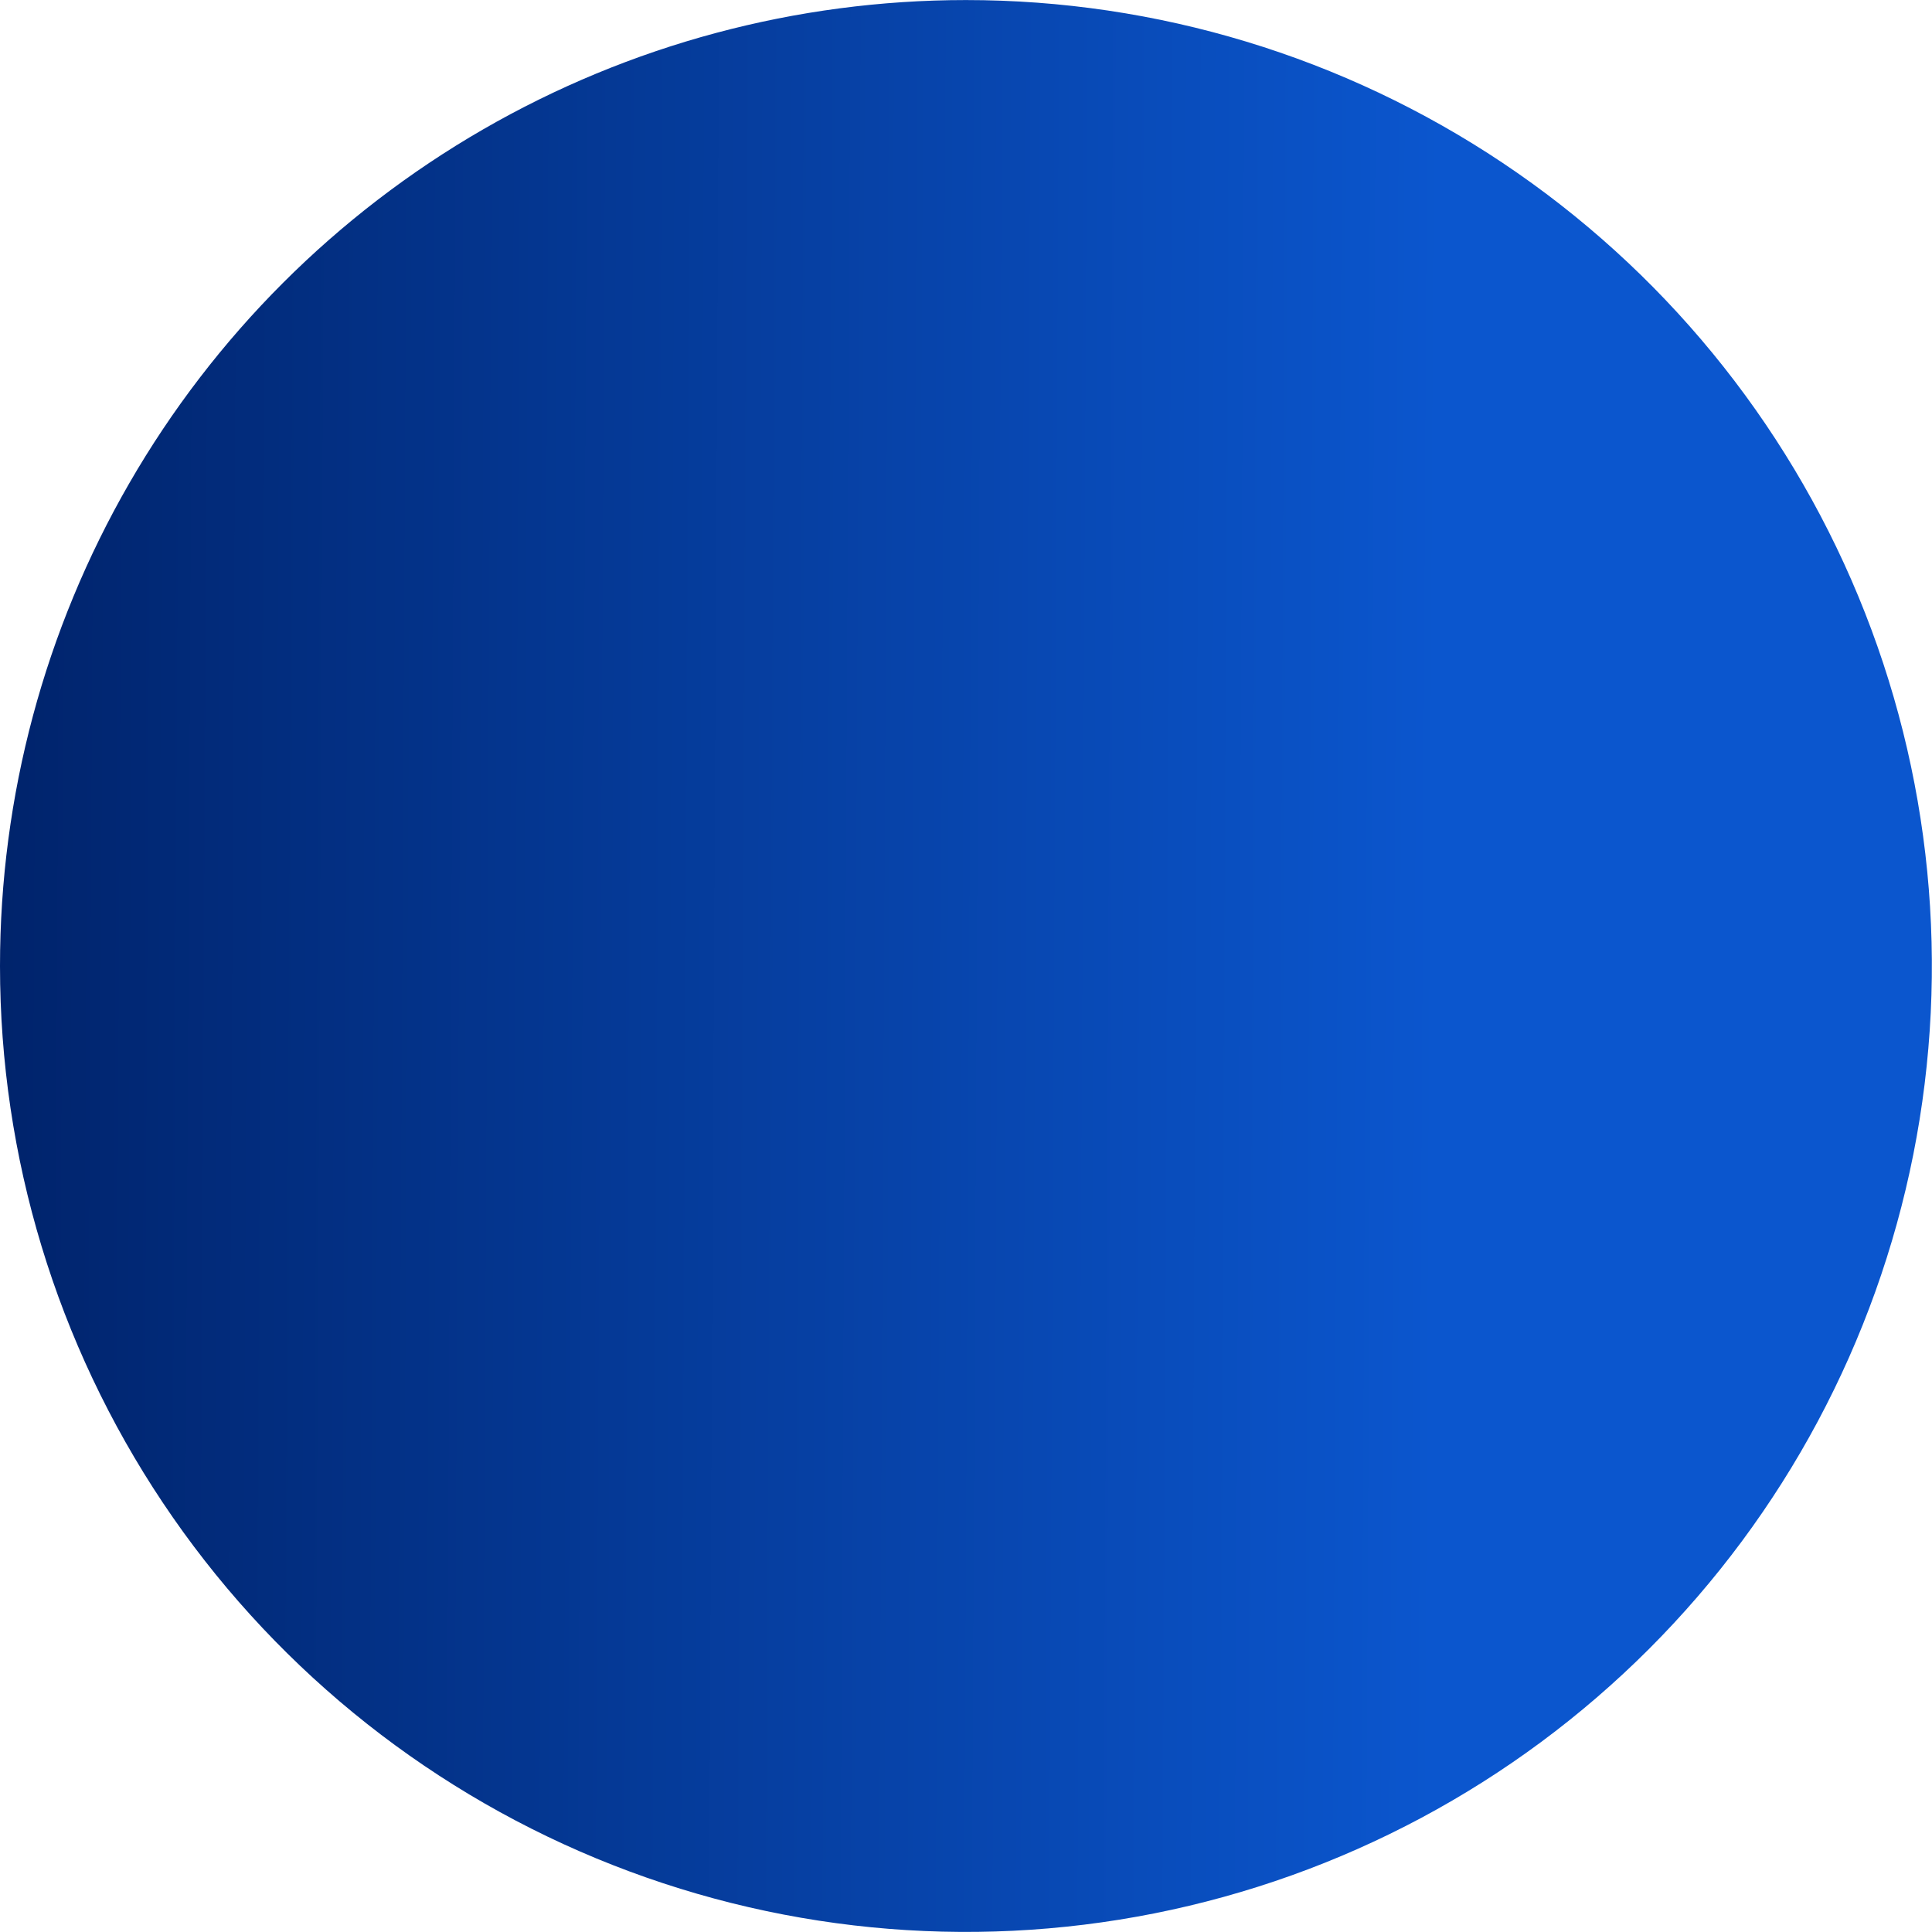 <svg xmlns="http://www.w3.org/2000/svg" xmlns:xlink="http://www.w3.org/1999/xlink" id="Group_1390" data-name="Group 1390" width="107.207" height="107.207" viewBox="0 0 107.207 107.207"><defs><linearGradient id="linear-gradient" y1="0.431" x2="0.944" y2="0.436" gradientUnits="objectBoundingBox"><stop offset="0" stop-color="#00236b"></stop><stop offset="0.786" stop-color="#0b56ce"></stop><stop offset="1" stop-color="#0b56ce"></stop></linearGradient><clipPath id="clip-path"><path id="Path_1" data-name="Path 1" d="M497.783,276.689a53.6,53.6,0,1,0,53.6-53.6,53.6,53.6,0,0,0-53.6,53.6" transform="translate(-497.783 -223.086)" fill="url(#linear-gradient)"></path></clipPath></defs><g id="Group_1" data-name="Group 1" clip-path="url(#clip-path)"><rect id="Rectangle_2" data-name="Rectangle 2" width="107.207" height="107.207" transform="translate(0 0)" fill="url(#linear-gradient)"></rect></g></svg>